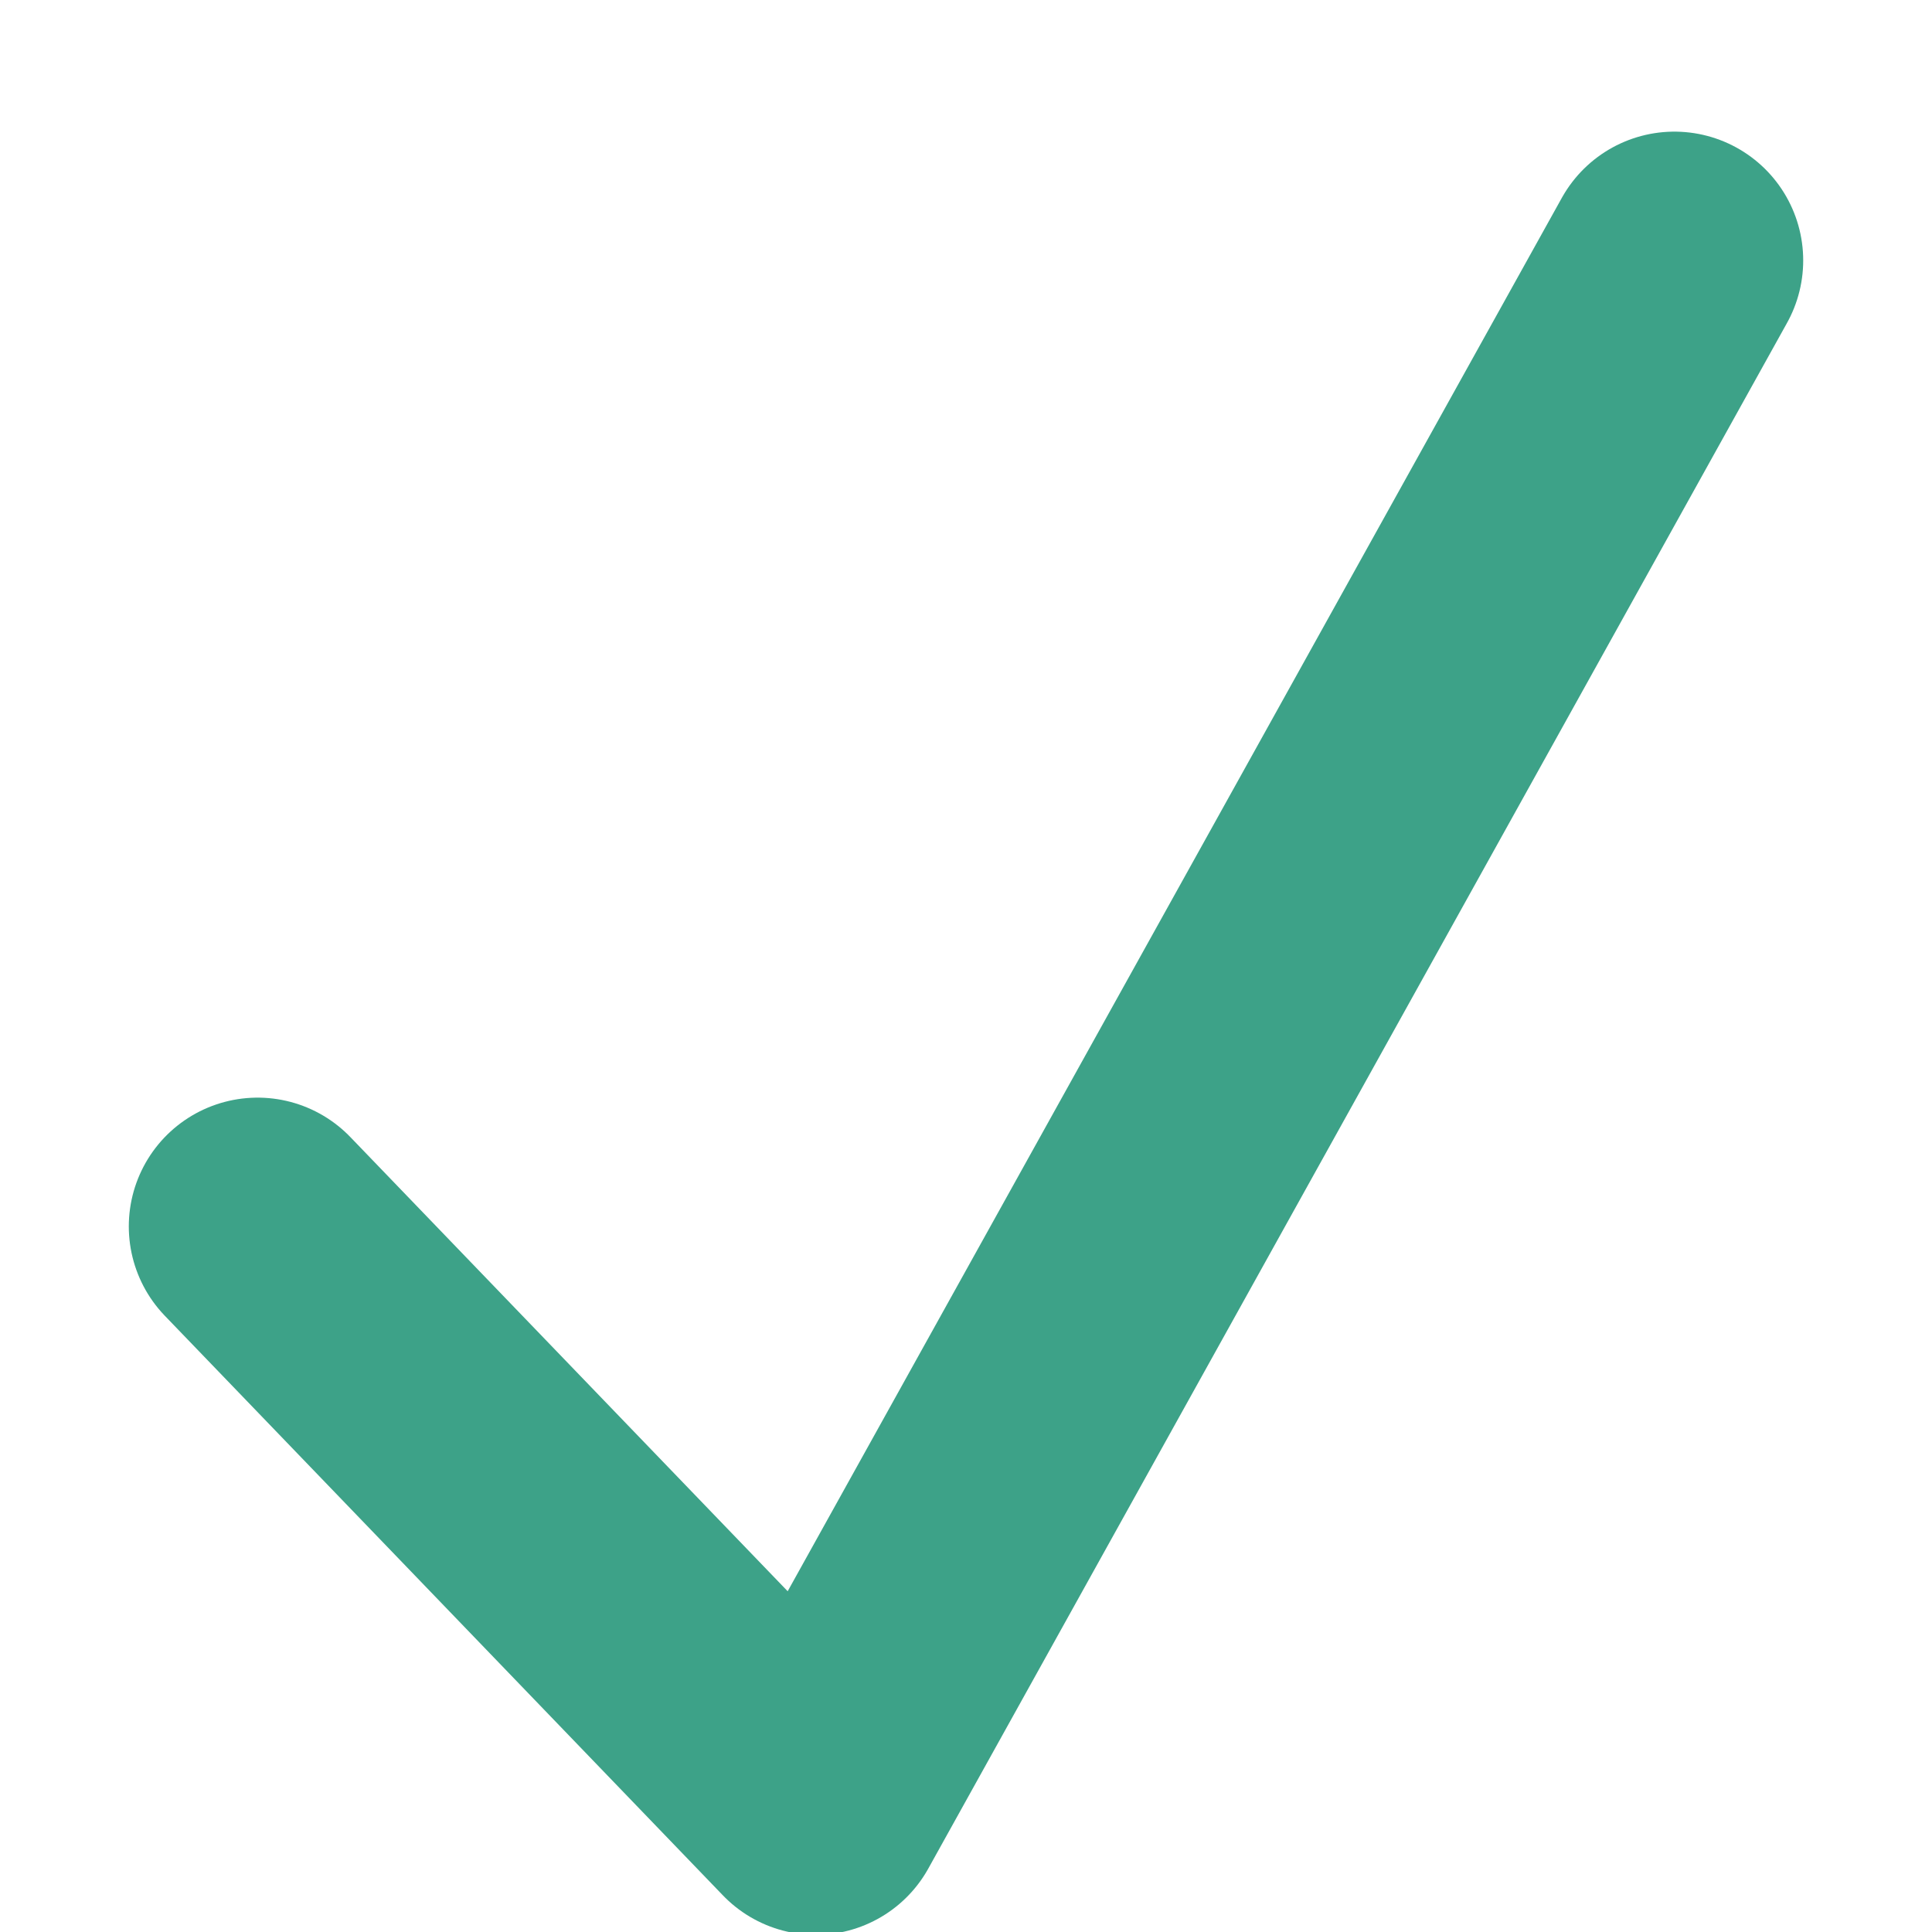 <svg width="15" height="15" viewBox="0 0 15 15" fill="none" xmlns="http://www.w3.org/2000/svg">
<path d="M2 9.522L6.333 14.022L13 2.022" stroke="#3DA288" stroke-width="2" stroke-linecap="round" stroke-linejoin="round"/>
</svg>
